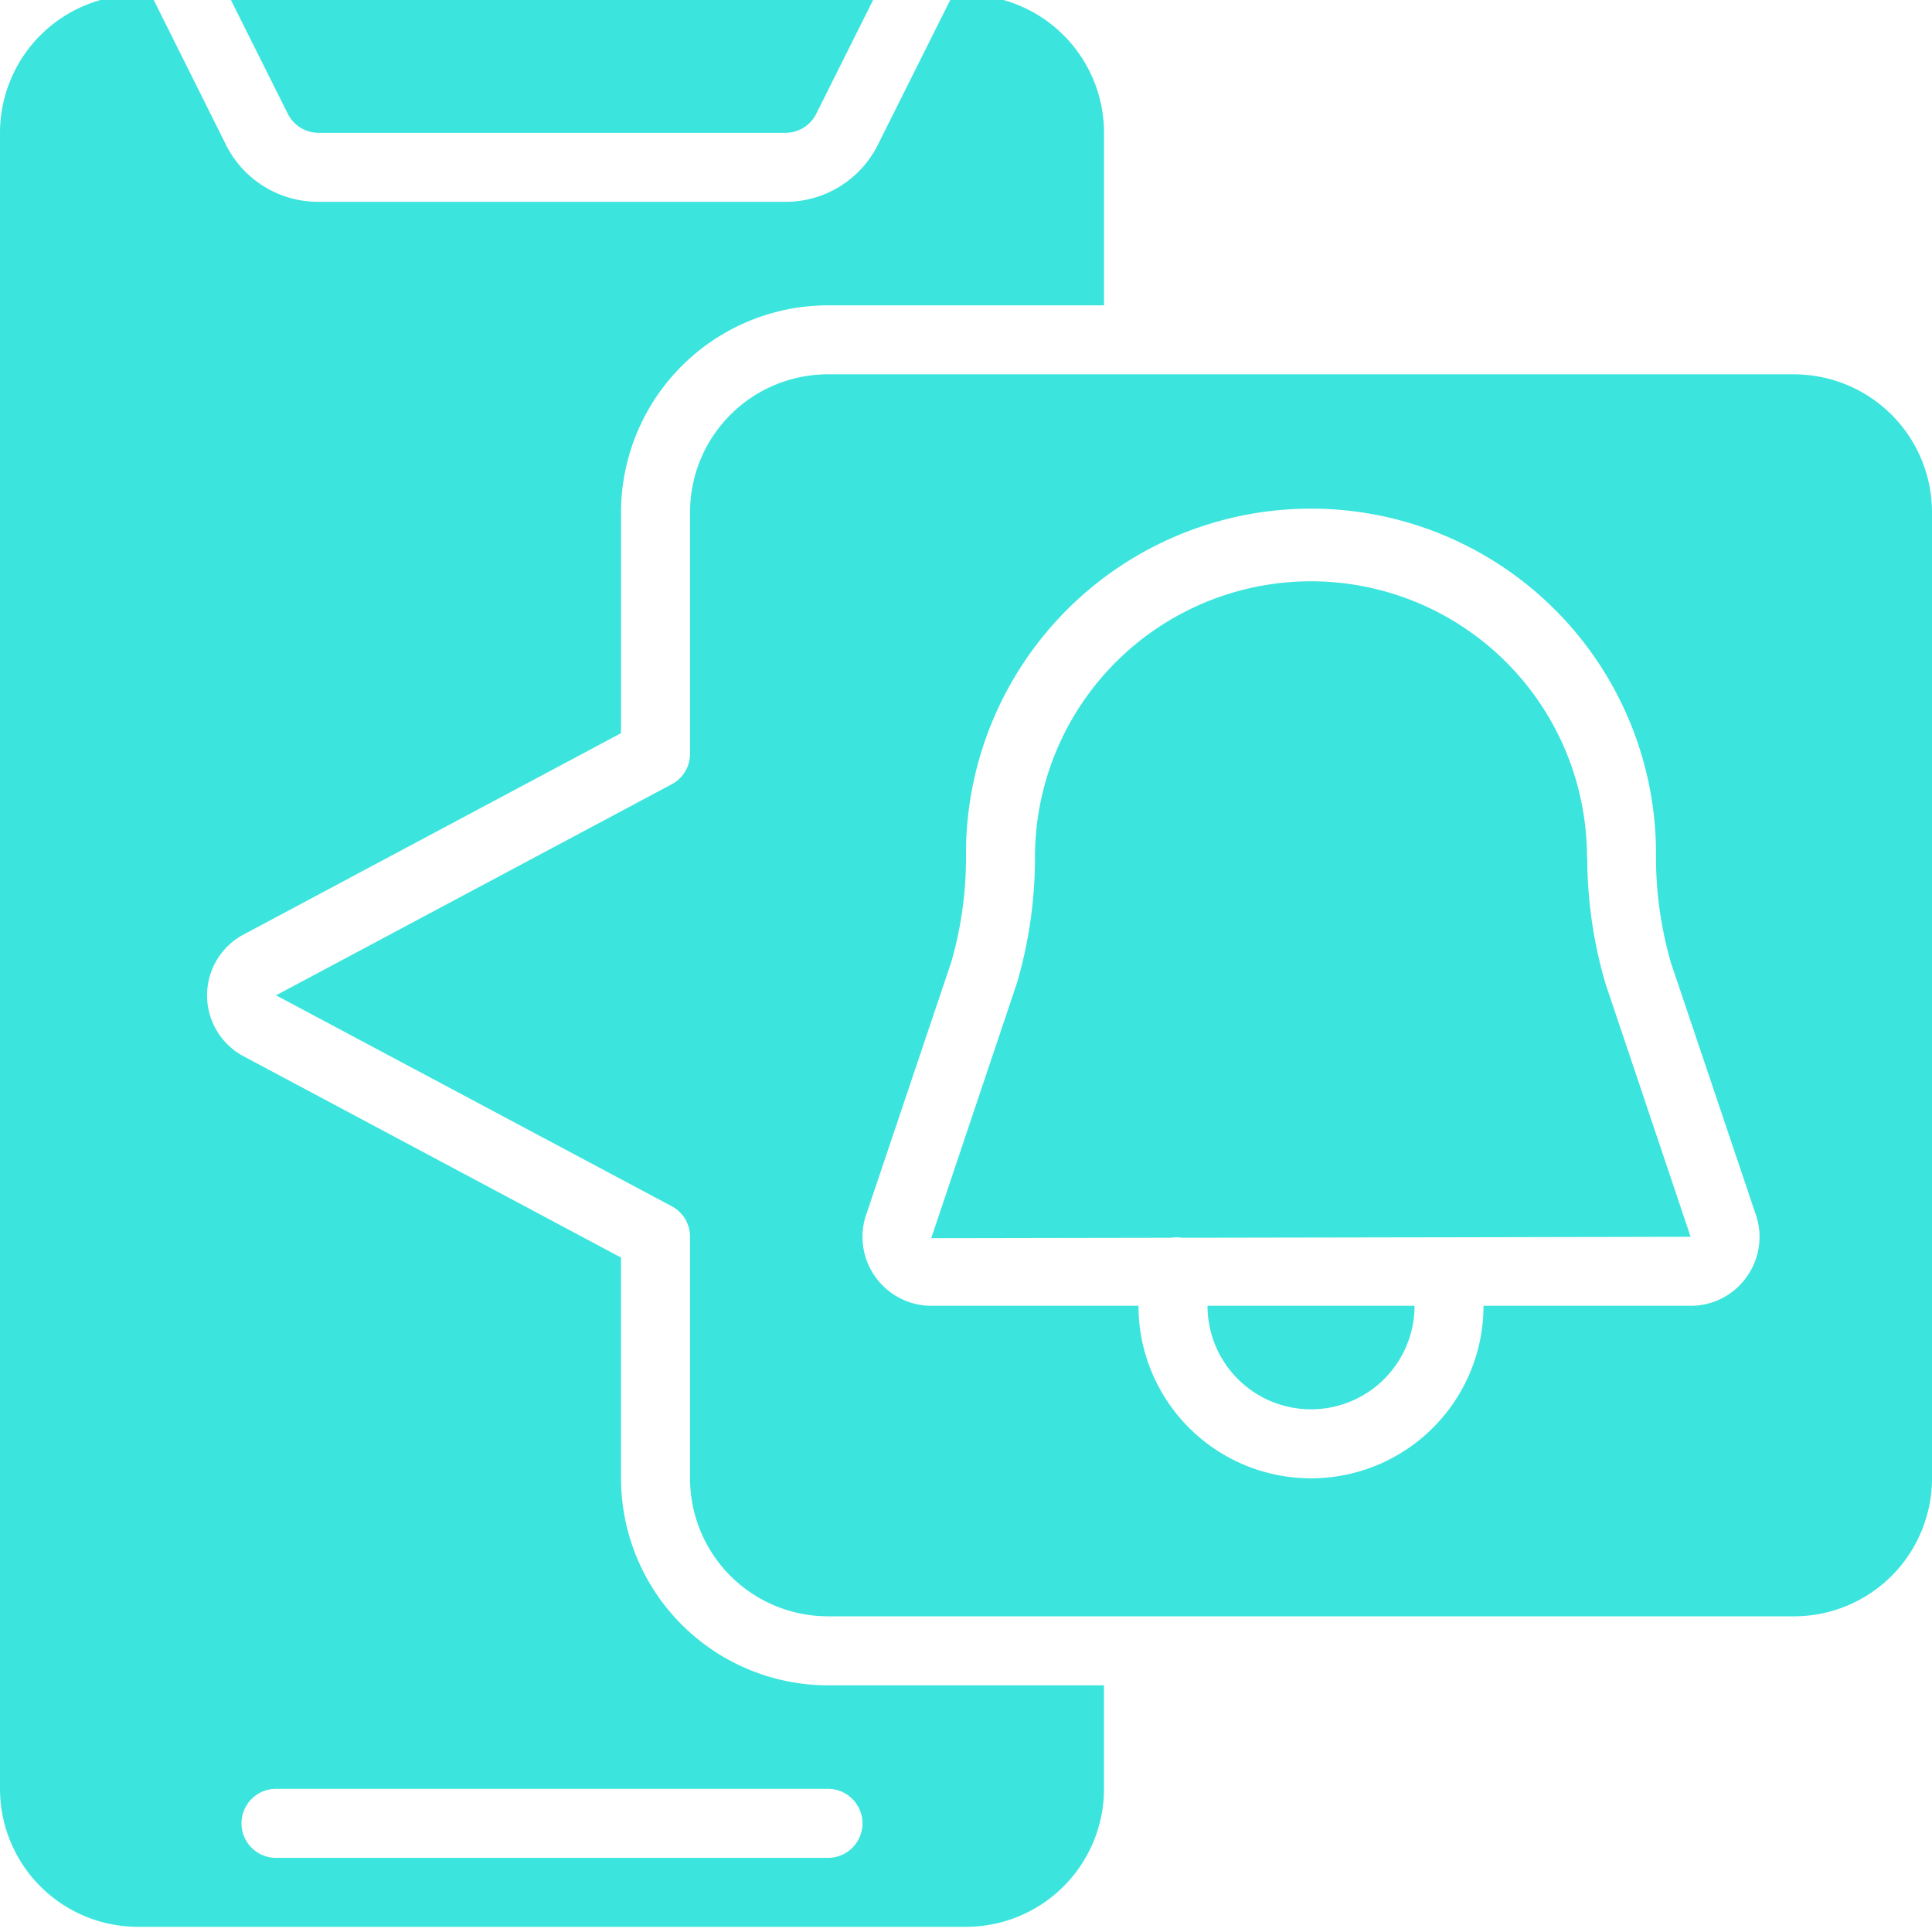 <svg xmlns="http://www.w3.org/2000/svg" xmlns:xlink="http://www.w3.org/1999/xlink" width="50" height="50" viewBox="0 0 50 50">
  <defs>
    <clipPath id="clip-path">
      <rect id="Rectangle_15" data-name="Rectangle 15" width="50" height="50" transform="translate(0 0.134)" fill="#3be5dd" stroke="#707070" stroke-width="1"/>
    </clipPath>
  </defs>
  <g id="Mask_Group_10" data-name="Mask Group 10" transform="translate(0 -0.134)" clip-path="url(#clip-path)">
    <g id="Page-1" transform="translate(0 0)">
      <g id="_053---Notifications" data-name="053---Notifications">
        <path id="Shape" d="M16.071,38.393V32.679L6.3,27.468a1.786,1.786,0,0,1,0-3.147l9.772-5.213V13.393a5.362,5.362,0,0,1,5.357-5.357h7.143V3.571A3.571,3.571,0,0,0,25,0h-.341L22.721,3.877a2.664,2.664,0,0,1-2.4,1.48H8.246a2.664,2.664,0,0,1-2.4-1.48L3.912,0H3.571A3.571,3.571,0,0,0,0,3.571V46.429A3.571,3.571,0,0,0,3.571,50H25a3.571,3.571,0,0,0,3.571-3.571V43.75H21.429a5.362,5.362,0,0,1-5.357-5.357Zm6.25,8.929a.893.893,0,0,1-.893.893H7.143a.893.893,0,0,1,0-1.786H21.429A.893.893,0,0,1,22.321,47.321Z" transform="translate(0 0)" fill="#3be5dd"/>
        <path id="Shape-2" data-name="Shape" d="M46.429,9.821h-25a3.571,3.571,0,0,0-3.571,3.571v6.25a.893.893,0,0,1-.472.788L7.143,25.893l10.245,5.46a.893.893,0,0,1,.47.79v6.25a3.571,3.571,0,0,0,3.571,3.571h25A3.571,3.571,0,0,0,50,38.393v-25a3.571,3.571,0,0,0-3.571-3.571Zm-1.25,23.393a1.771,1.771,0,0,1-1.429.714H38.393a4.464,4.464,0,1,1-8.929,0H24.107a1.786,1.786,0,0,1-1.714-2.286l2.227-6.614A9.75,9.75,0,0,0,25,22.321a8.929,8.929,0,1,1,17.857,0,9.79,9.79,0,0,0,.391,2.742l2.205,6.544.011.036a1.771,1.771,0,0,1-.286,1.571Z" transform="translate(0 0)" fill="#3be5dd"/>
        <path id="Shape-3" data-name="Shape" d="M33.929,36.607a2.679,2.679,0,0,0,2.679-2.679H31.25A2.679,2.679,0,0,0,33.929,36.607Z" transform="translate(0 0)" fill="#3be5dd"/>
        <path id="Shape-4" data-name="Shape" d="M41.071,22.321a7.143,7.143,0,1,0-14.286,0,11.56,11.56,0,0,1-.463,3.243L24.1,32.178l6.209-.011a.879.879,0,0,1,.282,0l6.844-.012a.789.789,0,0,1,.079,0l6.239-.013-2.2-6.544a11.607,11.607,0,0,1-.475-3.278Z" transform="translate(0 0)" fill="#3be5dd"/>
        <path id="Shape-5" data-name="Shape" d="M8.246,3.571H20.325a.887.887,0,0,0,.8-.494L22.663,0H5.909L7.448,3.078A.888.888,0,0,0,8.246,3.571Z" transform="translate(0 0)" fill="#3be5dd"/>
      </g>
    </g>
  </g>
</svg>

